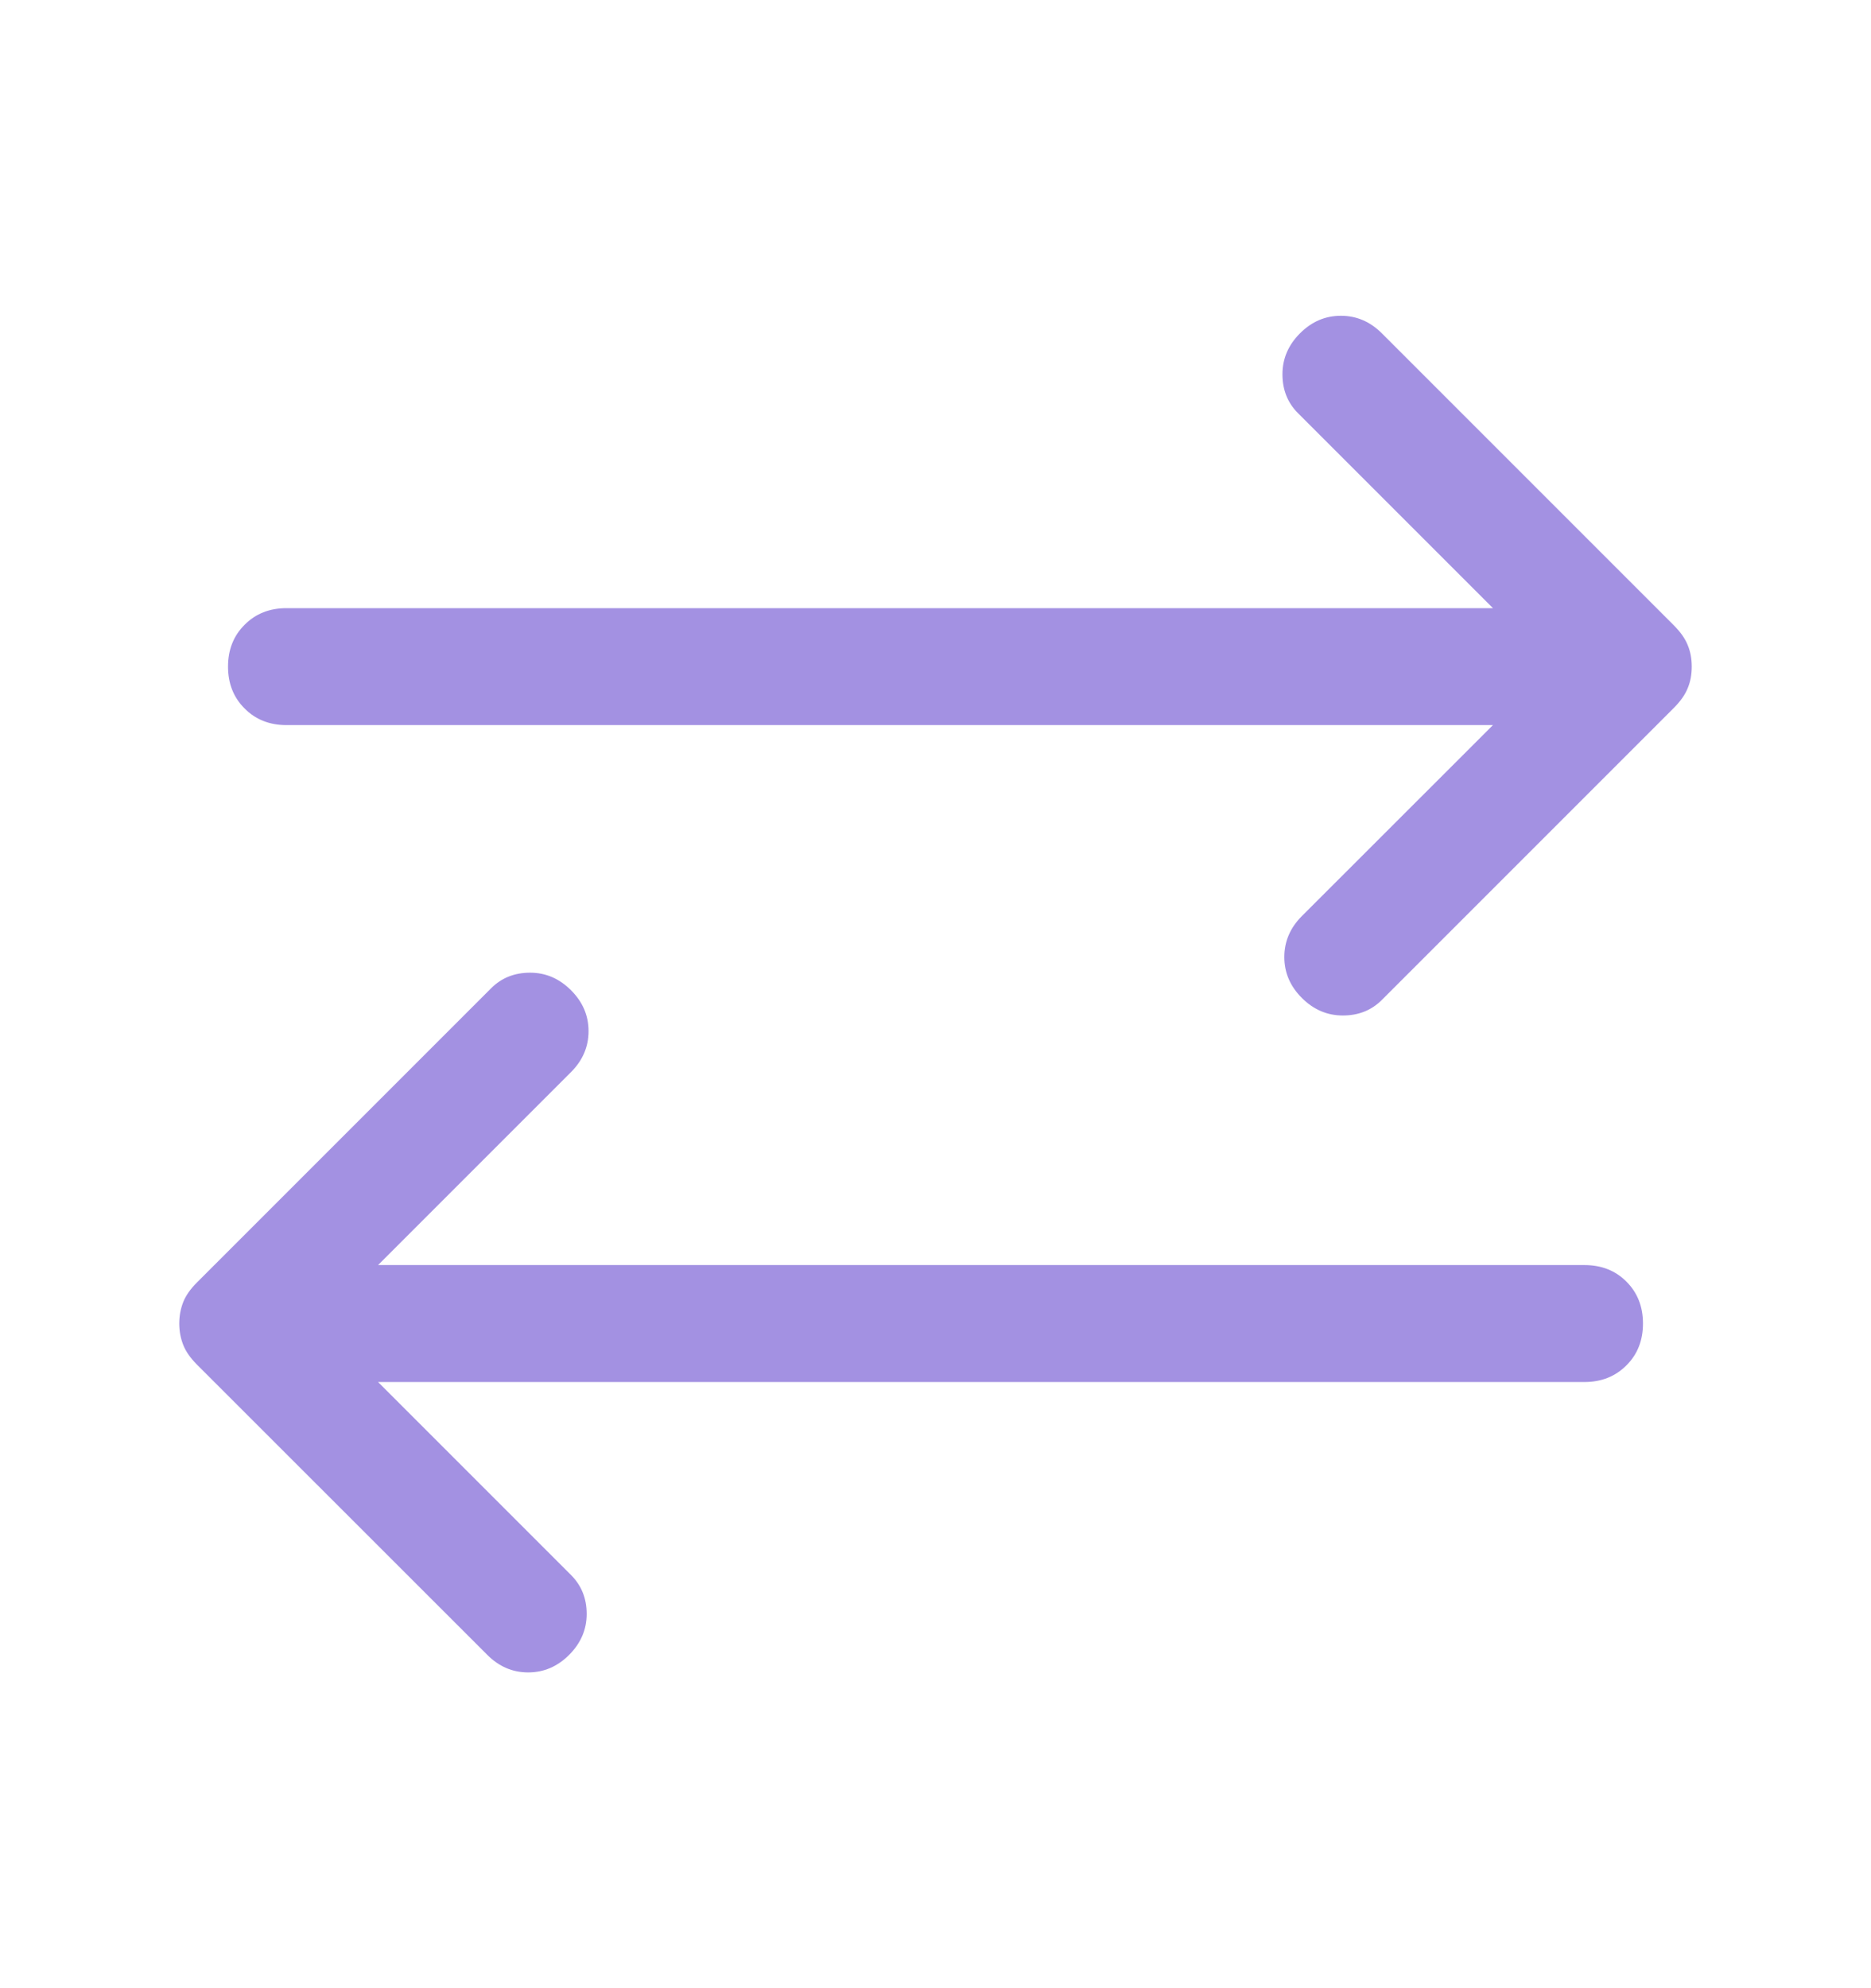 <svg xmlns="http://www.w3.org/2000/svg" width="16" height="17" viewBox="0 0 16 17" fill="none">
  <path d="M11.133 8.533C11.033 8.433 10.983 8.317 10.983 8.183C10.983 8.05 11.033 7.933 11.133 7.833L12.767 6.2H2.45C2.306 6.2 2.186 6.153 2.092 6.058C1.997 5.964 1.95 5.844 1.95 5.7C1.95 5.556 1.997 5.436 2.092 5.342C2.186 5.247 2.306 5.2 2.45 5.2H12.767L11.1 3.533C11.011 3.444 10.967 3.333 10.967 3.2C10.967 3.067 11.017 2.95 11.117 2.85C11.217 2.75 11.333 2.7 11.467 2.7C11.6 2.7 11.717 2.75 11.817 2.85L14.317 5.35C14.372 5.406 14.411 5.461 14.433 5.517C14.456 5.572 14.467 5.633 14.467 5.7C14.467 5.767 14.456 5.828 14.433 5.883C14.411 5.939 14.372 5.994 14.317 6.05L11.817 8.55C11.728 8.639 11.617 8.683 11.483 8.683C11.35 8.683 11.233 8.633 11.133 8.533ZM4.167 14.15L1.683 11.667C1.628 11.611 1.589 11.556 1.567 11.5C1.545 11.444 1.533 11.383 1.533 11.317C1.533 11.25 1.545 11.189 1.567 11.133C1.589 11.078 1.628 11.022 1.683 10.967L4.2 8.45C4.289 8.361 4.4 8.317 4.533 8.317C4.667 8.317 4.783 8.367 4.883 8.467C4.983 8.567 5.033 8.683 5.033 8.817C5.033 8.95 4.983 9.067 4.883 9.167L3.233 10.817H13.55C13.695 10.817 13.814 10.864 13.908 10.958C14.003 11.053 14.05 11.172 14.05 11.317C14.05 11.461 14.003 11.581 13.908 11.675C13.814 11.769 13.695 11.817 13.55 11.817H3.233L4.883 13.467C4.972 13.556 5.017 13.667 5.017 13.8C5.017 13.933 4.967 14.05 4.867 14.15C4.767 14.25 4.65 14.3 4.517 14.3C4.383 14.3 4.267 14.25 4.167 14.15Z" fill="#A391E2"/>
</svg>